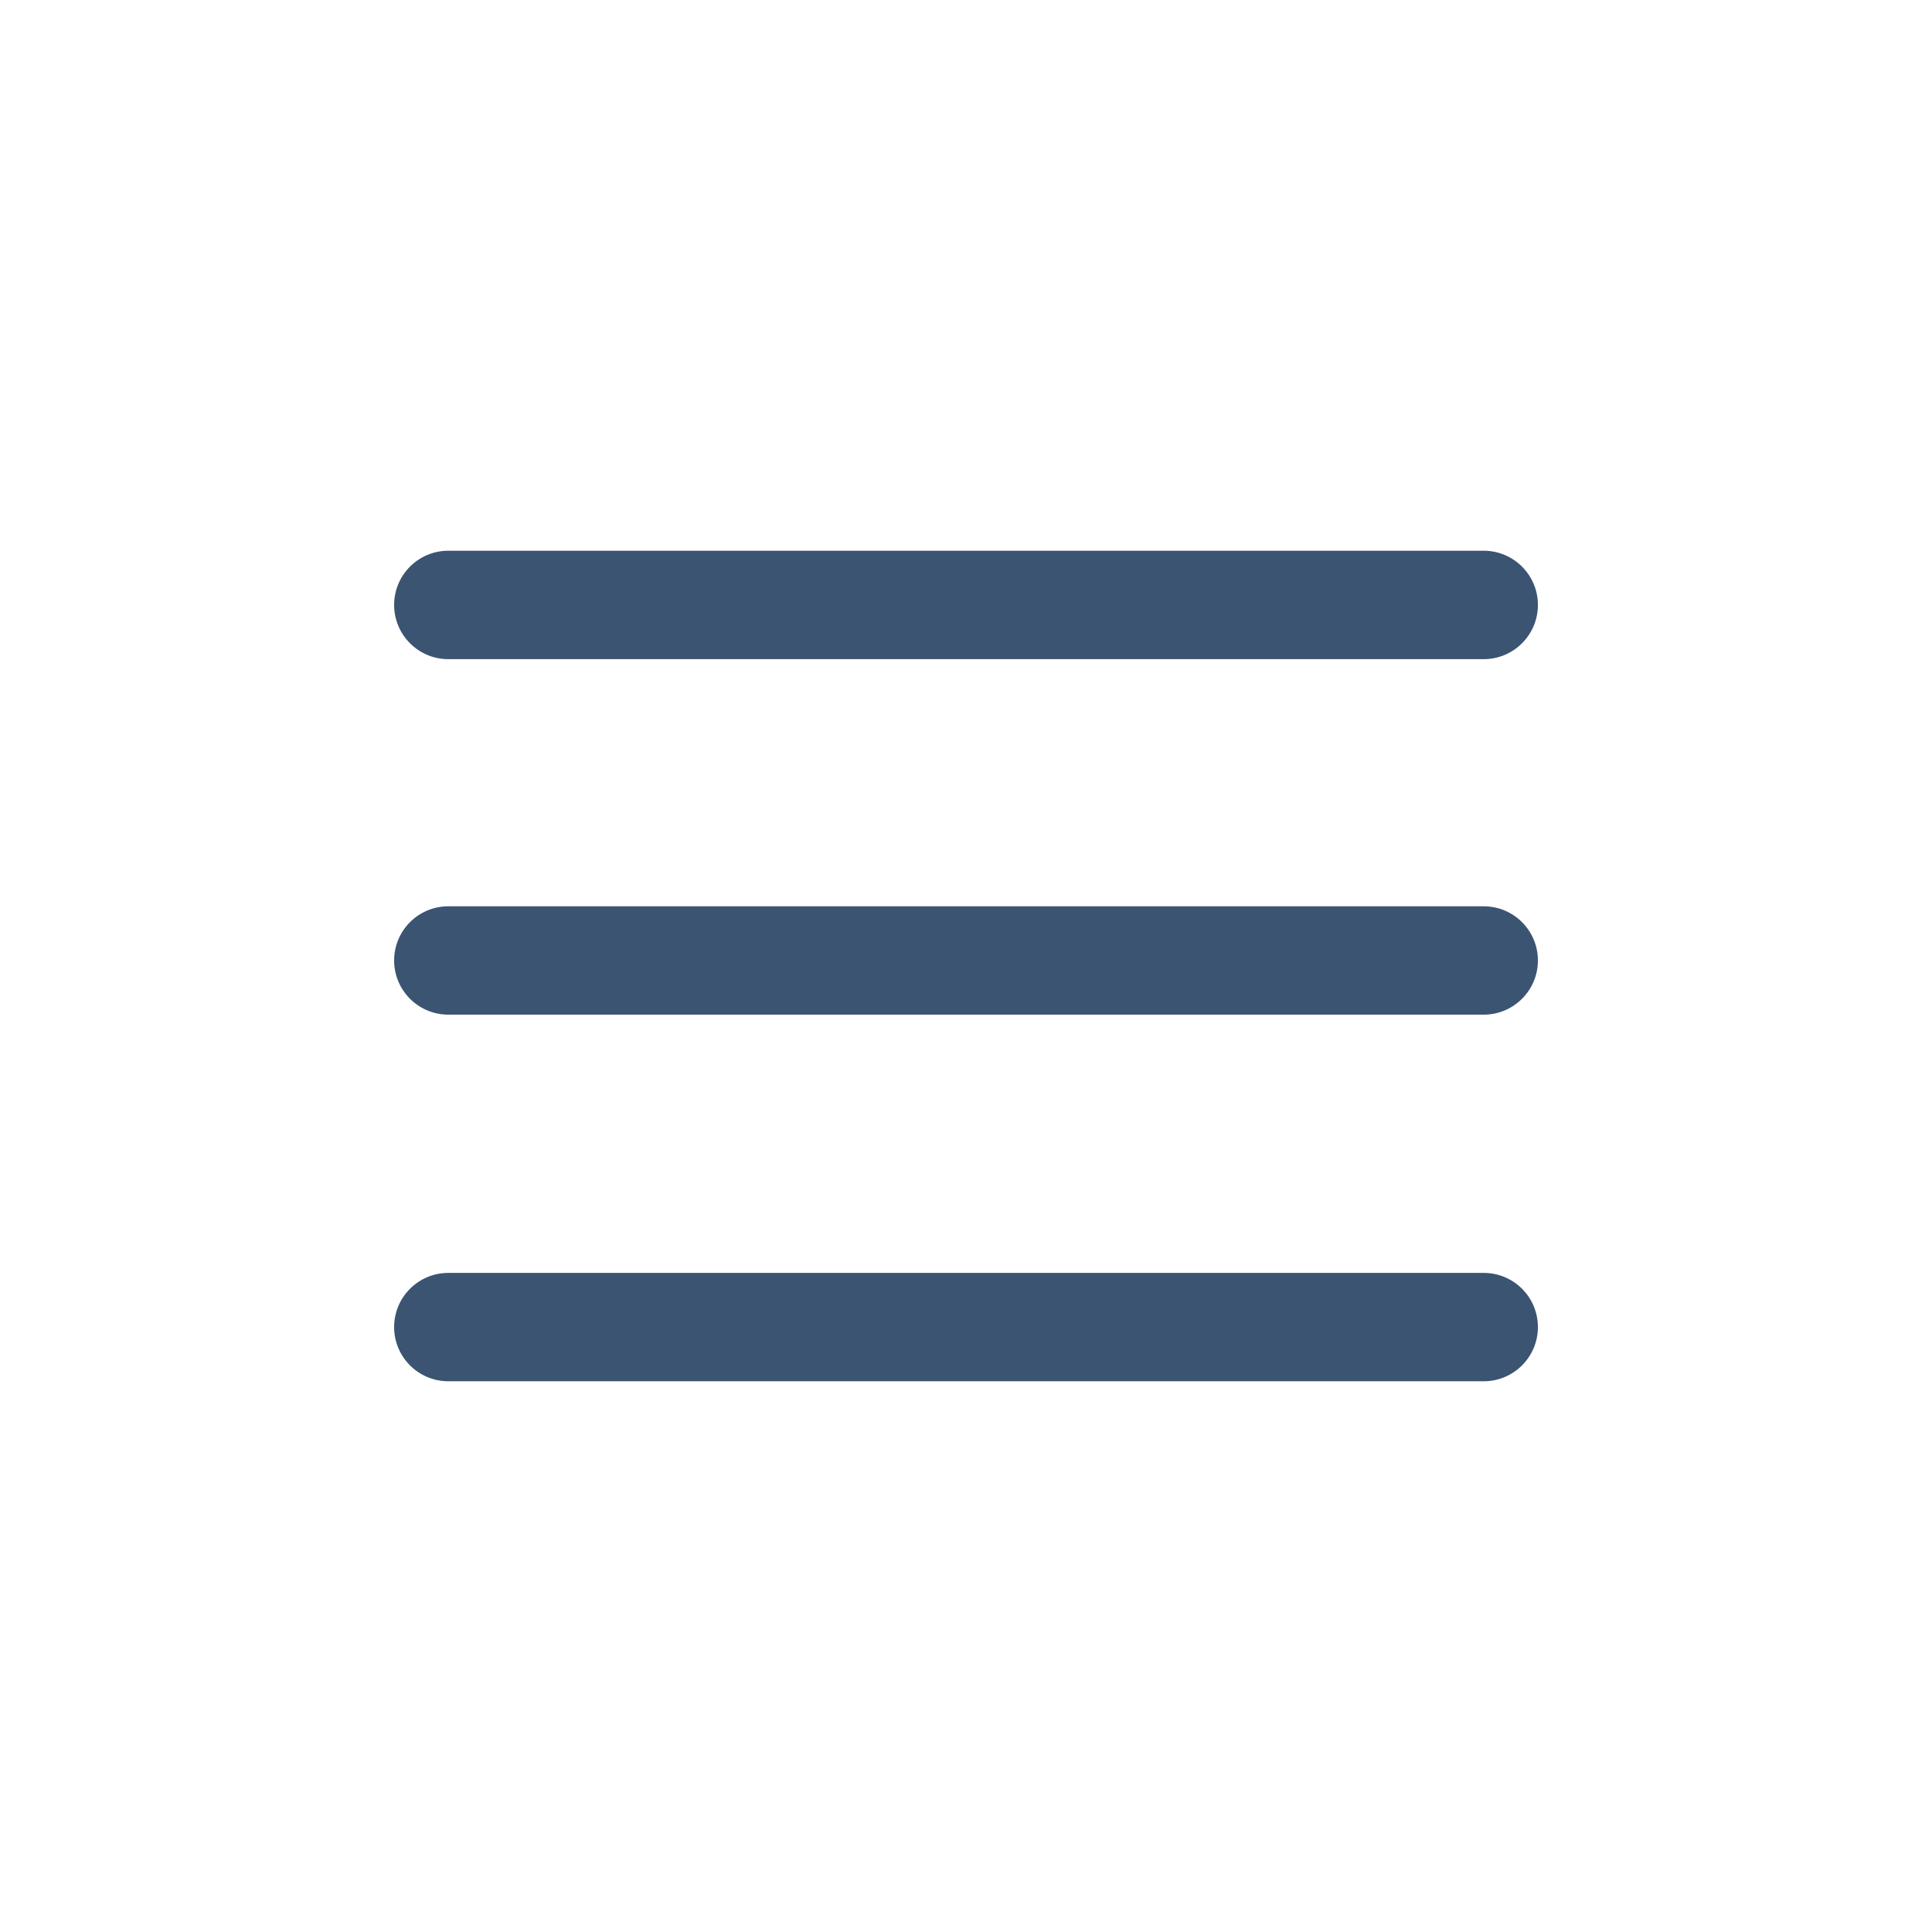 <?xml version="1.0" encoding="utf-8"?>
<!-- Generator: Adobe Illustrator 16.0.4, SVG Export Plug-In . SVG Version: 6.00 Build 0)  -->
<!DOCTYPE svg PUBLIC "-//W3C//DTD SVG 1.1//EN" "http://www.w3.org/Graphics/SVG/1.1/DTD/svg11.dtd">
<svg version="1.1" id="Layer_1" xmlns="http://www.w3.org/2000/svg" xmlns:xlink="http://www.w3.org/1999/xlink" x="0px" y="0px"
	 width="50px" height="50px" viewBox="0 0 50 50" enable-background="new 0 0 50 50" xml:space="preserve">
<g>
	<path fill="#3B5472" d="M39.801,15.656c0,0.774-0.629,1.403-1.402,1.403H11.602c-0.774,0-1.402-0.628-1.402-1.403l0,0
		c0-0.775,0.628-1.403,1.402-1.403h26.796C39.172,14.253,39.801,14.881,39.801,15.656L39.801,15.656z"/>
	<path fill="#3B5472" d="M39.801,24.857c0,0.774-0.629,1.402-1.402,1.402H11.602c-0.774,0-1.402-0.628-1.402-1.402l0,0
		c0-0.775,0.628-1.402,1.402-1.402h26.796C39.172,23.455,39.801,24.082,39.801,24.857L39.801,24.857z"/>
	<path fill="#3B5472" d="M39.801,34.345c0,0.774-0.629,1.402-1.402,1.402H11.602c-0.774,0-1.402-0.628-1.402-1.402l0,0
		c0-0.775,0.628-1.402,1.402-1.402h26.796C39.172,32.942,39.801,33.569,39.801,34.345L39.801,34.345z"/>
</g>
</svg>
